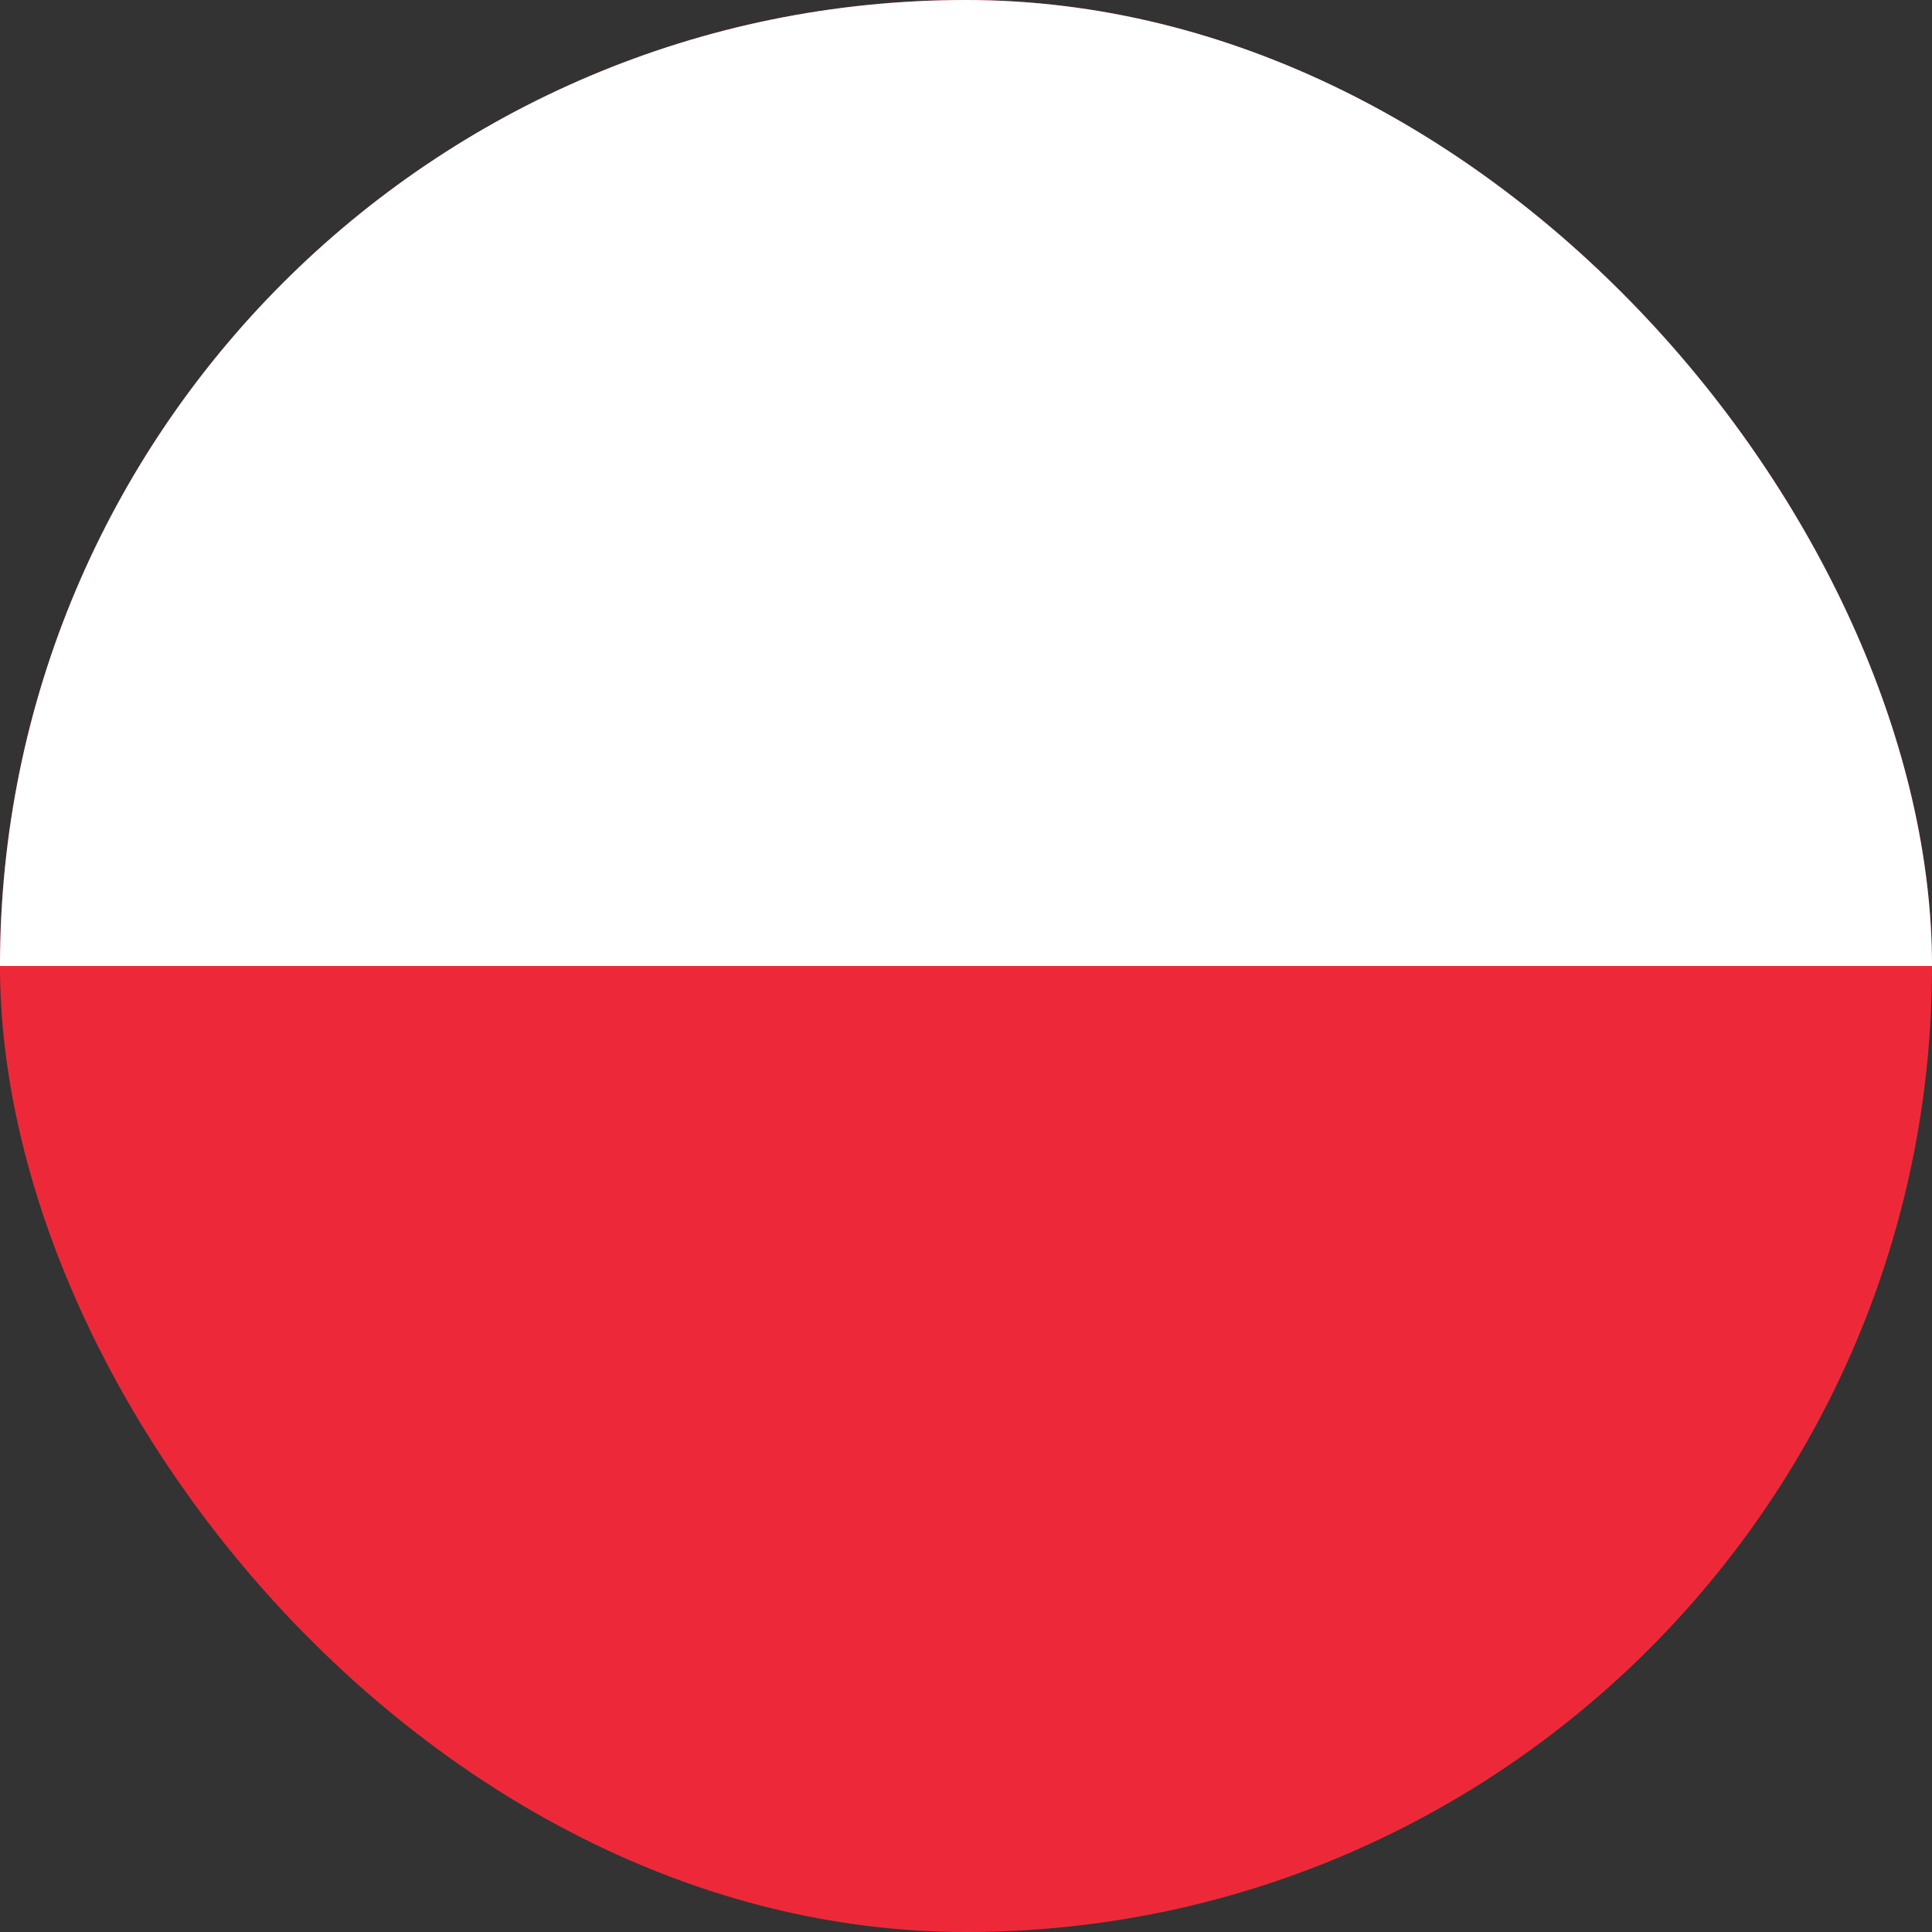 <svg width="16" height="16" viewBox="0 0 16 16" fill="none" xmlns="http://www.w3.org/2000/svg">
<rect x="0" y="0" width="16" height="16" fill="#333333" stroke="none"/>
<g clip-path="url(#clip0_7161_14)">
<g clip-path="url(#clip1_7161_14)">
<path d="M16 18L16 -2L0 -2L0 18L16 18Z" fill="#ED2939"/>
<path d="M16 8L16 -2L0 -2L0 8L16 8Z" fill="white"/>
</g>
</g>
<defs>
<clipPath id="clip0_7161_14">
<rect width="16" height="16" rx="8" fill="white"/>
</clipPath>
<clipPath id="clip1_7161_14">
<rect width="20" height="16" fill="white" transform="translate(-2)"/>
</clipPath>
</defs>
</svg>
